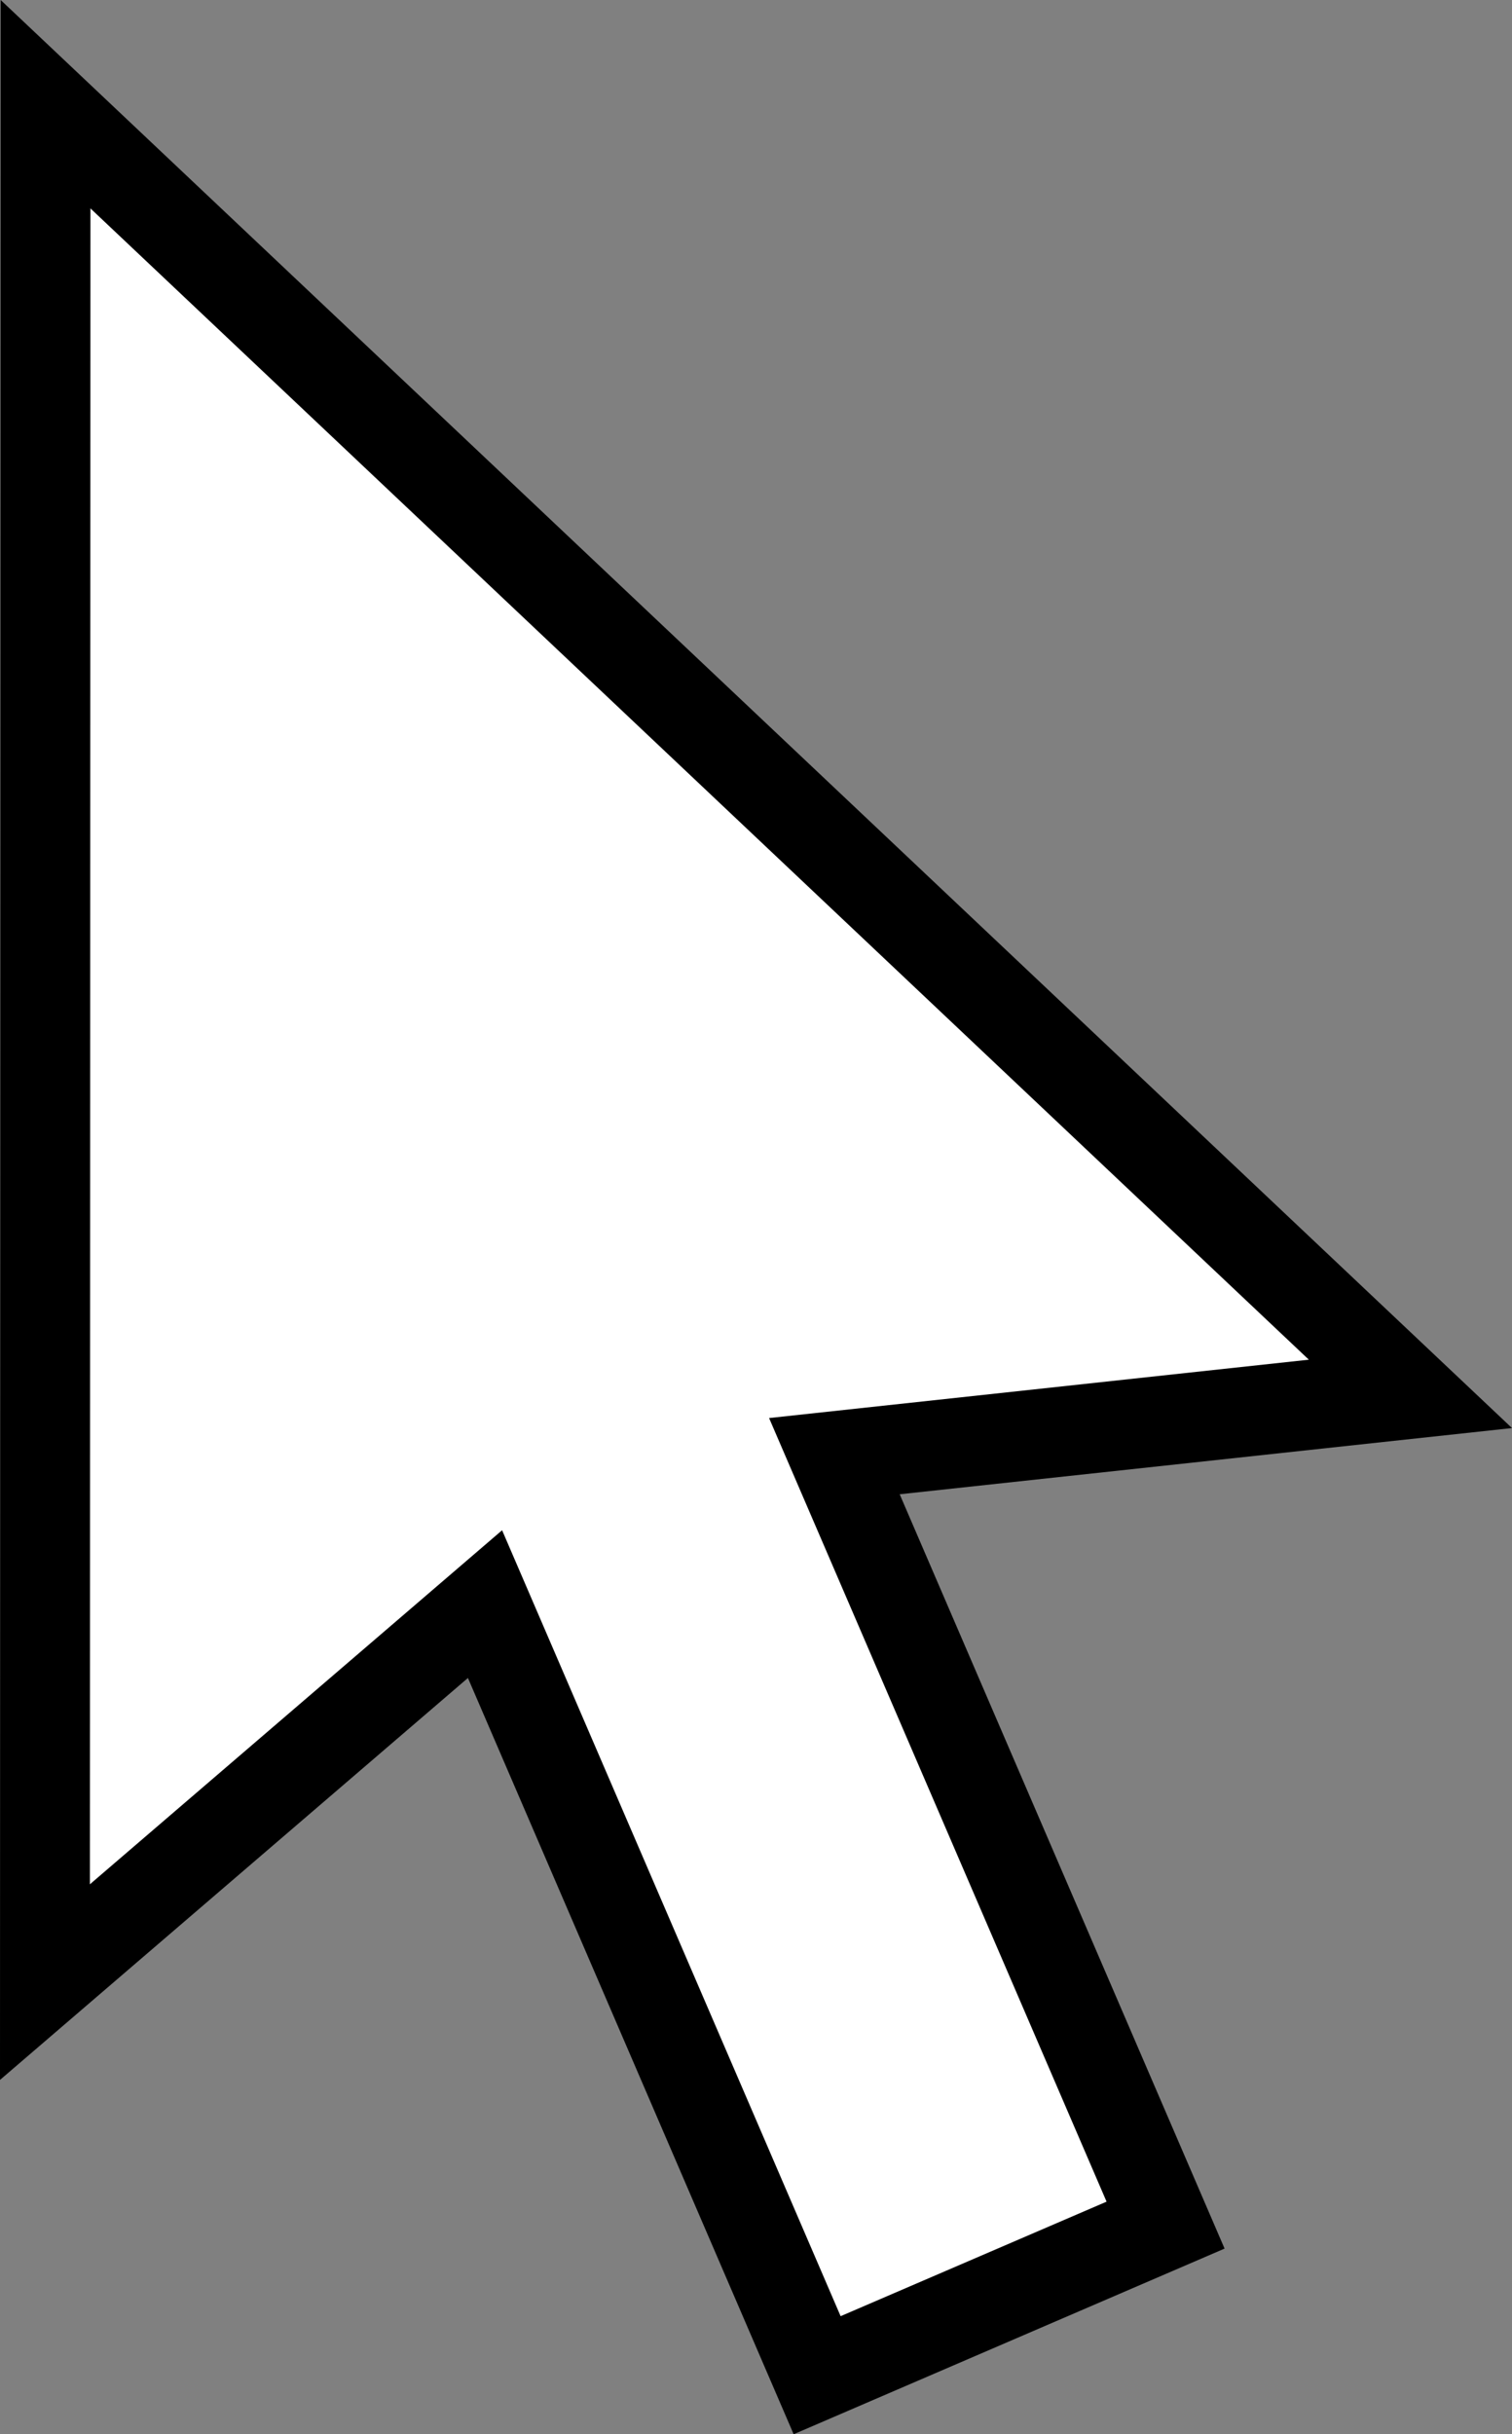 <?xml version="1.0" encoding="UTF-8"?><svg xmlns="http://www.w3.org/2000/svg" viewBox="0 0 362.45 583.46"><rect x="0" y="0" width="362.45" height="583.46" fill="#808080" stroke="none"/><defs><style>.d{fill:#fff;}</style></defs><g id="a"/><g id="b"><g id="c"><polygon points="112.17 402.19 0 498.53 .16 0 362.45 342.29 215.67 358.16 293.55 538.96 190.25 583.46 112.17 402.19"/><polygon class="d" points="201.51 555.16 265.26 527.71 184.36 339.89 313.75 325.9 21.68 49.95 21.55 451.64 120.36 366.78 201.51 555.16"/></g></g></svg>